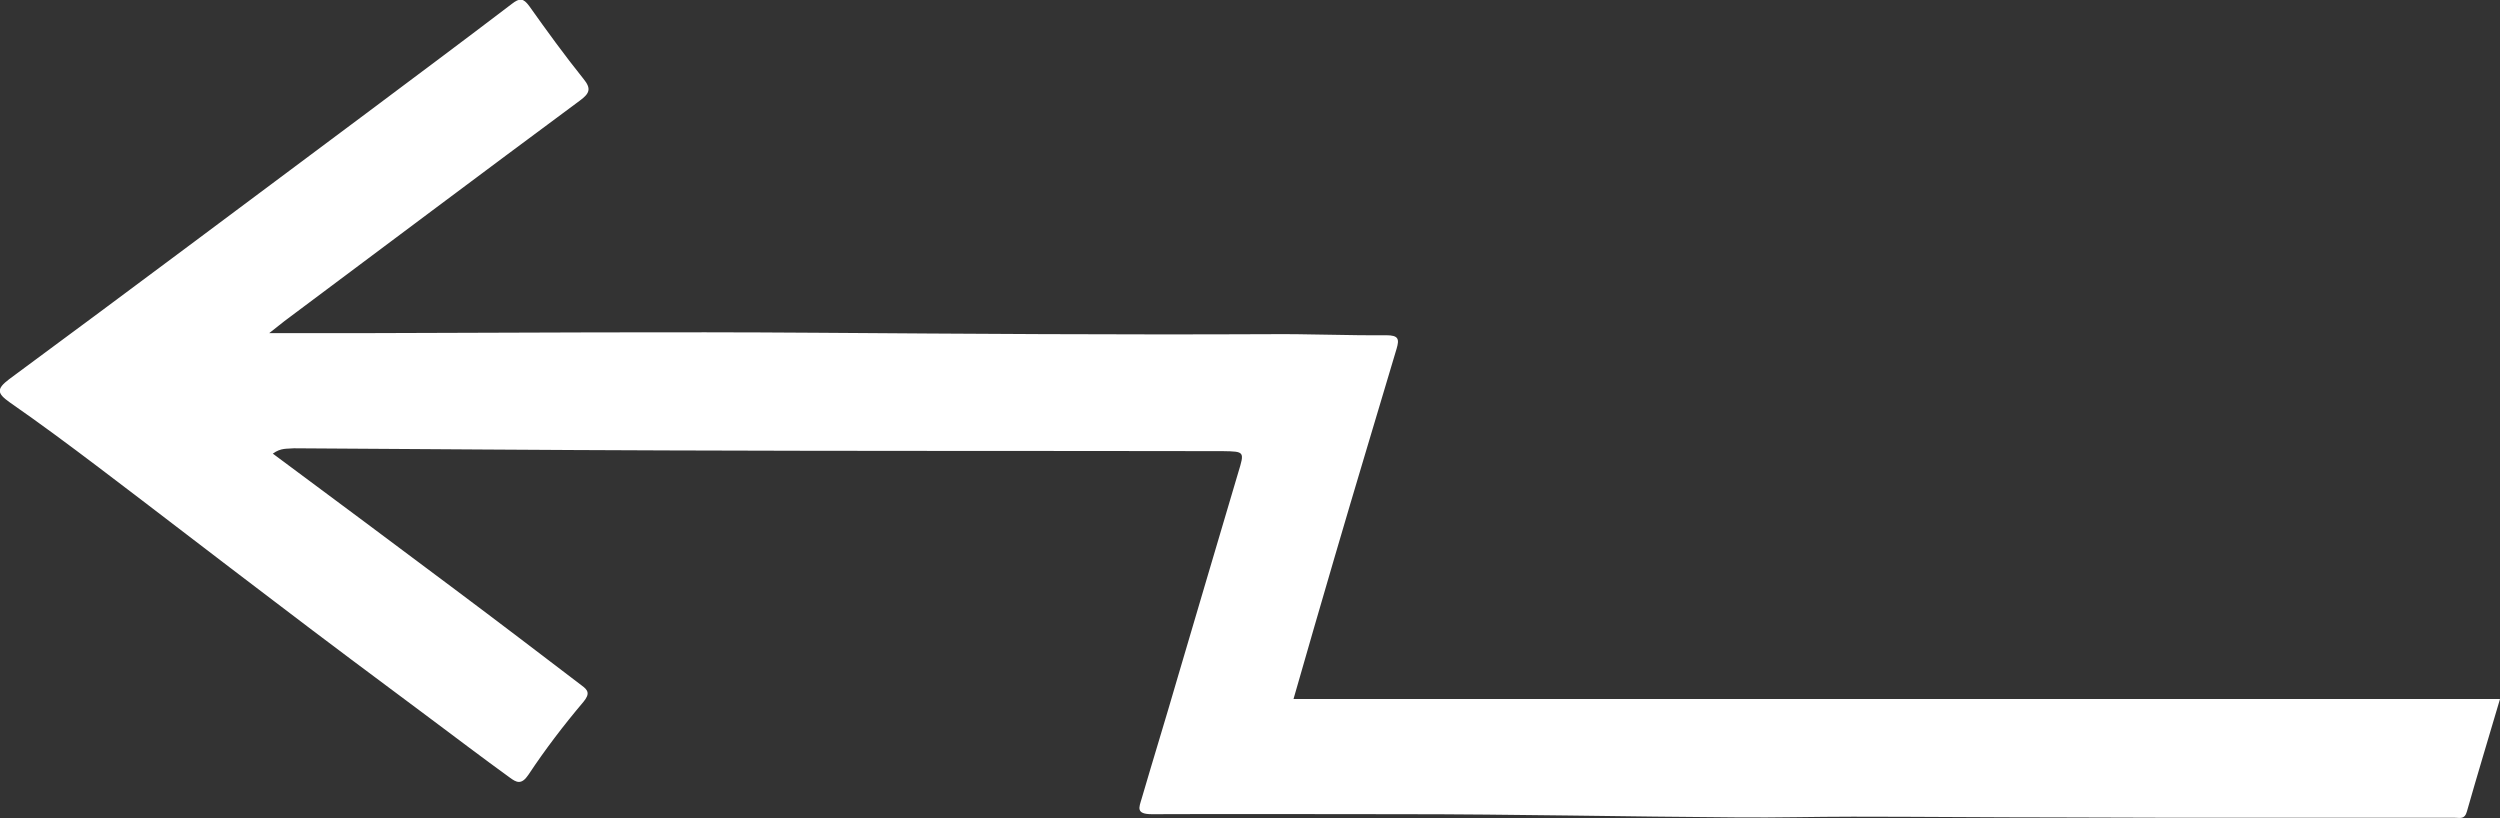 <?xml version="1.0" encoding="UTF-8"?>
<svg xmlns="http://www.w3.org/2000/svg" xmlns:xlink="http://www.w3.org/1999/xlink" version="1.1" id="Layer_1" x="0px" y="0px" viewBox="0 0 701 229.4" style="enable-background:new 0 0 701 229.4;" xml:space="preserve">
<rect x="0" y="0" width="701" height="229.4" fill="#333333" stroke="none"/>
<style type="text/css">
	.st0{fill:#FFF;}
</style>
<g>
	<path class="st0" d="M76.5,127.2c17.2,12.8,34.2,25.4,51.1,38.1c11.9,8.9,23.7,17.9,35.5,26.9c1.8,1.3,2.4,2.3,0.5,4.6   c-5.5,6.5-10.7,13.3-15.4,20.4c-2,3-3.4,2.2-5.3,0.8c-7.6-5.5-15.1-11.2-22.6-16.8c-14.5-10.8-29-21.6-43.4-32.6   c-16.5-12.5-32.8-25.1-49.3-37.6c-8.2-6.2-16.4-12.3-24.9-18.2c-3.5-2.5-3.8-3.7-0.1-6.5c33.5-24.7,66.8-49.7,100.2-74.6   c13.6-10.2,27.2-20.3,40.7-30.6c2.2-1.7,3.2-1.7,4.9,0.6c4.9,6.9,9.9,13.8,15.2,20.4c2.3,2.8,1.7,4.1-1,6.1   c-27.7,20.5-55.2,41.2-82.8,61.8c-1,0.8-2,1.6-4.3,3.4c10.8,0,20.2,0,29.6,0c41.2-0.1,82.4-0.4,123.6-0.1   c42.4,0.3,84.9,0.6,127.3,0.4c10.9-0.1,21.8,0.4,32.7,0.3c3.5,0,3.7,1.1,2.9,3.8c-5.8,19.5-11.7,39-17.4,58.5   c-3.8,12.9-7.5,25.8-11.5,39.7c112.8,0,225.2,0,338.3,0c-3.3,11.2-6.4,21.4-9.3,31.6c-0.6,2.2-1.9,1.7-3.3,1.7c-18,0-36,0-53.9,0   c-19.2,0-38.4,0-57.5-0.1c-19.2,0-38.3-0.2-57.5-0.2c-10.7,0-21.3,0.3-32,0.2c-31.5-0.2-62.9-0.9-94.4-0.9c-23.4,0-46.7-0.1-70.1,0   c-4.6,0-3.6-1.9-2.9-4.3c3.3-11.3,6.8-22.6,10.1-34c5.7-19.2,11.3-38.4,17-57.5c1.8-5.9,1.8-5.9-4.3-6c-51.8-0.1-103.6,0-155.5-0.2   c-35-0.1-70-0.4-105-0.6C80.6,125.9,78.8,125.5,76.5,127.2z"></path>
</g>
</svg>
